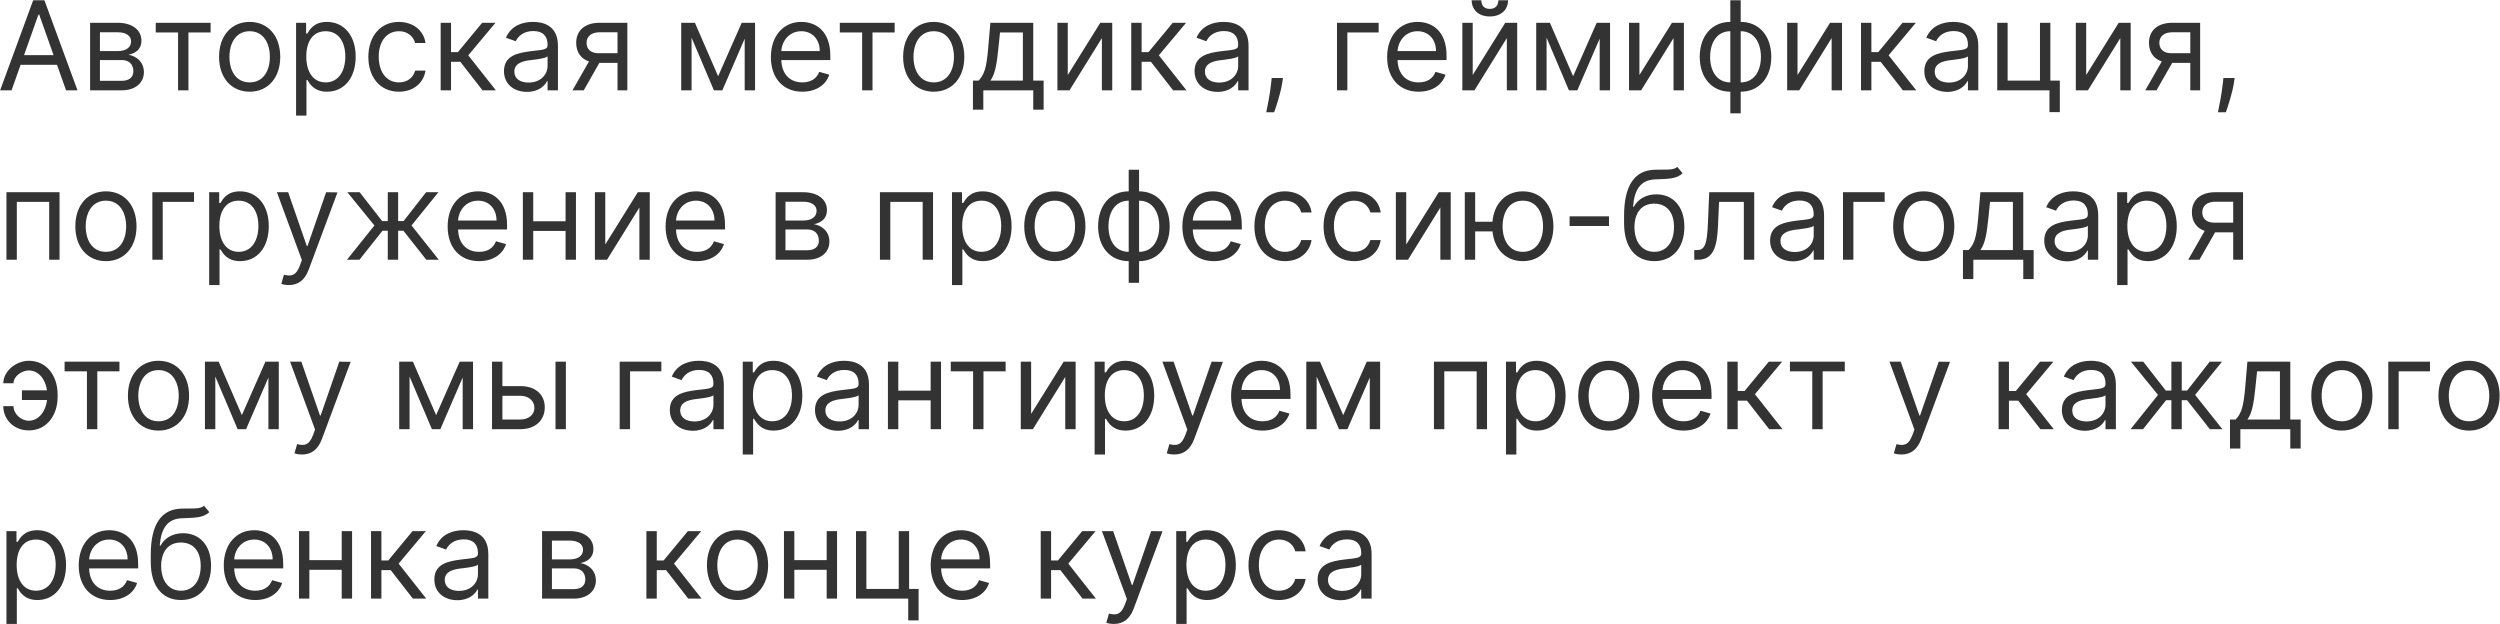 <?xml version="1.0" encoding="UTF-8"?> <svg xmlns="http://www.w3.org/2000/svg" width="2464" height="615" viewBox="0 0 2464 615" fill="none"> <path d="M11.383 89L20.308 63.872H56.18L65.105 89H76.369L43.79 0.273H32.699L0.119 89H11.383ZM23.688 54.341L37.898 14.31H38.591L52.801 54.341H23.688ZM88.803 89H120.17C133.687 89 141.832 81.375 141.832 71.151C141.832 60.709 133.903 55.077 126.582 53.994C134.077 52.435 139.406 48.232 139.406 40.131C139.406 29.516 130.308 22.454 116.011 22.454H88.803V89ZM98.508 79.642V59.193H120.17C127.188 59.193 131.434 63.396 131.434 70.284C131.434 76.09 127.188 79.642 120.17 79.642H98.508ZM98.508 50.355V31.812H116.011C124.199 31.812 129.181 35.235 129.181 40.824C129.181 46.759 124.199 50.355 116.011 50.355H98.508ZM153.497 31.986H175.505V89H185.73V31.986H207.565V22.454H153.497V31.986ZM246.058 90.386C264.081 90.386 276.211 76.696 276.211 56.074C276.211 35.278 264.081 21.588 246.058 21.588C228.035 21.588 215.905 35.278 215.905 56.074C215.905 76.696 228.035 90.386 246.058 90.386ZM246.058 81.202C232.368 81.202 226.129 69.418 226.129 56.074C226.129 42.73 232.368 30.773 246.058 30.773C259.748 30.773 265.987 42.73 265.987 56.074C265.987 69.418 259.748 81.202 246.058 81.202ZM291.819 113.955H302.043V78.776H302.91C305.163 82.415 309.495 90.386 322.319 90.386C338.955 90.386 350.566 77.043 350.566 55.901C350.566 34.932 338.955 21.588 322.146 21.588C309.148 21.588 305.163 29.56 302.91 33.026H301.697V22.454H291.819V113.955ZM301.87 55.727C301.87 40.824 308.455 30.773 320.933 30.773C333.93 30.773 340.342 41.69 340.342 55.727C340.342 69.938 333.756 81.202 320.933 81.202C308.629 81.202 301.87 70.804 301.87 55.727ZM393.197 90.386C407.927 90.386 417.631 81.375 419.364 69.591H409.14C407.234 76.869 401.168 81.202 393.197 81.202C381.066 81.202 373.268 71.151 373.268 55.727C373.268 40.651 381.239 30.773 393.197 30.773C402.208 30.773 407.58 36.318 409.14 42.383H419.364C417.631 29.906 407.06 21.588 393.023 21.588C375.001 21.588 363.043 35.798 363.043 56.074C363.043 76.003 374.481 90.386 393.197 90.386ZM434.311 89H444.536V60.926H453.72L475.555 89H488.726L461.518 54.514L488.379 22.454H475.209L451.294 51.395H444.536V22.454H434.311V89ZM519.421 90.56C531.032 90.56 537.097 84.321 539.176 79.989H539.696V89H549.921V45.156C549.921 24.014 533.804 21.588 525.313 21.588C515.262 21.588 503.824 25.054 498.625 37.185L508.33 40.651C510.583 35.798 515.912 30.599 525.659 30.599C535.061 30.599 539.696 35.582 539.696 44.117V44.463C539.696 49.402 534.671 48.969 522.54 50.528C510.193 52.131 496.719 54.861 496.719 70.111C496.719 83.108 506.77 90.56 519.421 90.56ZM520.98 81.375C512.836 81.375 506.944 77.736 506.944 70.631C506.944 62.832 514.049 60.406 522.02 59.367C526.353 58.847 537.963 57.633 539.696 55.554V64.912C539.696 73.23 533.111 81.375 520.98 81.375ZM608.614 89H618.318V22.454H590.938C576.597 22.454 567.889 29.95 567.889 42.21C567.889 51.352 572.482 57.85 580.497 60.58L564.25 89H575.341L590.764 61.966H608.614V89ZM608.614 52.435H589.725C582.49 52.435 578.114 48.579 578.114 42.21C578.114 35.755 582.966 31.812 590.938 31.812H608.614V52.435ZM707.793 75.136L684.918 22.454H671.401V89H681.625V37.141L703.634 89H711.952L733.961 38.094V89H744.185V22.454H731.015L707.793 75.136ZM790.801 90.386C804.319 90.386 814.196 83.628 817.316 73.577L807.438 70.804C804.838 77.736 798.816 81.202 790.801 81.202C778.801 81.202 770.526 73.447 770.049 59.193H818.355V54.861C818.355 30.079 803.625 21.588 789.762 21.588C771.739 21.588 759.782 35.798 759.782 56.247C759.782 76.696 771.566 90.386 790.801 90.386ZM770.049 50.355C770.743 40.001 778.064 30.773 789.762 30.773C800.853 30.773 807.958 39.091 807.958 50.355H770.049ZM827.713 31.986H849.722V89H859.946V31.986H881.782V22.454H827.713V31.986ZM920.275 90.386C938.298 90.386 950.428 76.696 950.428 56.074C950.428 35.278 938.298 21.588 920.275 21.588C902.252 21.588 890.121 35.278 890.121 56.074C890.121 76.696 902.252 90.386 920.275 90.386ZM920.275 81.202C906.585 81.202 900.346 69.418 900.346 56.074C900.346 42.73 906.585 30.773 920.275 30.773C933.965 30.773 940.204 42.73 940.204 56.074C940.204 69.418 933.965 81.202 920.275 81.202ZM958.931 108.062H969.155V89H1018.37V108.062H1028.6V79.469H1018.37V22.454H976.087L973.834 48.795C972.231 67.425 969.848 73.837 964.476 79.469H958.931V108.062ZM976.087 79.469C980.766 73.317 982.455 62.702 983.885 48.795L985.618 31.986H1008.15V79.469H976.087ZM1052.39 73.923V22.454H1042.17V89H1054.12L1086.01 37.531V89H1096.23V22.454H1084.45L1052.39 73.923ZM1114.96 89H1125.19V60.926H1134.37L1156.21 89H1169.38L1142.17 54.514L1169.03 22.454H1155.86L1131.94 51.395H1125.19V22.454H1114.96V89ZM1200.07 90.56C1211.68 90.56 1217.75 84.321 1219.83 79.989H1220.35V89H1230.57V45.156C1230.57 24.014 1214.45 21.588 1205.96 21.588C1195.91 21.588 1184.47 25.054 1179.28 37.185L1188.98 40.651C1191.23 35.798 1196.56 30.599 1206.31 30.599C1215.71 30.599 1220.35 35.582 1220.35 44.117V44.463C1220.35 49.402 1215.32 48.969 1203.19 50.528C1190.84 52.131 1177.37 54.861 1177.37 70.111C1177.37 83.108 1187.42 90.56 1200.07 90.56ZM1201.63 81.375C1193.49 81.375 1187.59 77.736 1187.59 70.631C1187.59 62.832 1194.7 60.406 1202.67 59.367C1207 58.847 1218.61 57.633 1220.35 55.554V64.912C1220.35 73.23 1213.76 81.375 1201.63 81.375ZM1264.48 76.869H1253.39L1252.87 81.722C1251.62 93.462 1249.15 105.16 1248.02 110.662H1255.82C1257.9 104.77 1262.32 91.426 1263.79 81.548L1264.48 76.869ZM1358.81 22.454H1317.74V89H1327.96V31.986H1358.81V22.454ZM1398.18 90.386C1411.7 90.386 1421.58 83.628 1424.69 73.577L1414.82 70.804C1412.22 77.736 1406.2 81.202 1398.18 81.202C1386.18 81.202 1377.9 73.447 1377.43 59.193H1425.73V54.861C1425.73 30.079 1411 21.588 1397.14 21.588C1379.12 21.588 1367.16 35.798 1367.16 56.247C1367.16 76.696 1378.94 90.386 1398.18 90.386ZM1377.43 50.355C1378.12 40.001 1385.44 30.773 1397.14 30.773C1408.23 30.773 1415.34 39.091 1415.34 50.355H1377.43ZM1451.51 73.923V22.454H1441.29V89H1453.25L1485.13 37.531V89H1495.36V22.454H1483.57L1451.51 73.923ZM1476.81 0.273C1476.81 4.778 1474.39 8.764 1468.32 8.764C1462.26 8.764 1460 4.778 1460 0.273H1450.47C1450.47 9.631 1457.4 16.216 1468.32 16.216C1479.41 16.216 1486.34 9.631 1486.34 0.273H1476.81ZM1550.47 75.136L1527.6 22.454H1514.08V89H1524.31V37.141L1546.32 89H1554.63L1576.64 38.094V89H1586.87V22.454H1573.7L1550.47 75.136ZM1615.81 73.923V22.454H1605.58V89H1617.54L1649.43 37.531V89H1659.65V22.454H1647.87L1615.81 73.923ZM1705.41 111.702H1715.64V90.386C1733.66 90.386 1745.79 76.696 1745.79 56.074C1745.79 35.278 1733.66 21.588 1715.64 21.588V0.273H1705.41V21.588C1687.39 21.588 1675.26 35.278 1675.26 56.074C1675.26 76.696 1687.39 90.386 1705.41 90.386V111.702ZM1715.64 81.202V30.773C1729.33 30.773 1735.56 42.73 1735.56 56.074C1735.56 69.418 1729.33 81.202 1715.64 81.202ZM1705.41 81.202C1691.72 81.202 1685.48 69.418 1685.48 56.074C1685.48 42.73 1691.72 30.773 1705.41 30.773V81.202ZM1771.64 73.923V22.454H1761.42V89H1773.38L1805.26 37.531V89H1815.49V22.454H1803.7L1771.64 73.923ZM1834.21 89H1844.44V60.926H1853.62L1875.46 89H1888.63L1861.42 54.514L1888.28 22.454H1875.11L1851.2 51.395H1844.44V22.454H1834.21V89ZM1919.32 90.56C1930.93 90.56 1937 84.321 1939.08 79.989H1939.6V89H1949.82V45.156C1949.82 24.014 1933.71 21.588 1925.22 21.588C1915.16 21.588 1903.73 25.054 1898.53 37.185L1908.23 40.651C1910.49 35.798 1915.81 30.599 1925.56 30.599C1934.96 30.599 1939.6 35.582 1939.6 44.117V44.463C1939.6 49.402 1934.57 48.969 1922.44 50.528C1910.1 52.131 1896.62 54.861 1896.62 70.111C1896.62 83.108 1906.67 90.56 1919.32 90.56ZM1920.88 81.375C1912.74 81.375 1906.85 77.736 1906.85 70.631C1906.85 62.832 1913.95 60.406 1921.92 59.367C1926.25 58.847 1937.87 57.633 1939.6 55.554V64.912C1939.6 73.23 1933.01 81.375 1920.88 81.375ZM2020.82 22.454H2010.6V79.469H1978.71V22.454H1968.48V89H2019.95V110.489H2030.18V79.469H2020.82V22.454ZM2056.15 73.923V22.454H2045.93V89H2057.88L2089.77 37.531V89H2099.99V22.454H2088.21L2056.15 73.923ZM2158.75 89H2168.46V22.454H2141.08C2126.74 22.454 2118.03 29.95 2118.03 42.21C2118.03 51.352 2122.62 57.85 2130.64 60.58L2114.39 89H2125.48L2140.9 61.966H2158.75V89ZM2158.75 52.435H2139.86C2132.63 52.435 2128.25 48.579 2128.25 42.21C2128.25 35.755 2133.1 31.812 2141.08 31.812H2158.75V52.435ZM2202.48 76.869H2191.39L2190.87 81.722C2189.61 93.462 2187.14 105.16 2186.01 110.662H2193.81C2195.89 104.77 2200.31 91.426 2201.78 81.548L2202.48 76.869ZM6.358 256H16.582V198.986H48.469V256H58.693V189.455H6.358V256ZM104.4 257.386C122.423 257.386 134.553 243.696 134.553 223.074C134.553 202.278 122.423 188.588 104.4 188.588C86.377 188.588 74.246 202.278 74.246 223.074C74.246 243.696 86.377 257.386 104.4 257.386ZM104.4 248.202C90.71 248.202 84.471 236.418 84.471 223.074C84.471 209.73 90.71 197.773 104.4 197.773C118.09 197.773 124.329 209.73 124.329 223.074C124.329 236.418 118.09 248.202 104.4 248.202ZM191.232 189.455H150.161V256H160.385V198.986H191.232V189.455ZM206.157 280.955H216.381V245.776H217.248C219.501 249.415 223.833 257.386 236.657 257.386C253.293 257.386 264.904 244.043 264.904 222.901C264.904 201.932 253.293 188.588 236.483 188.588C223.486 188.588 219.501 196.56 217.248 200.026H216.035V189.455H206.157V280.955ZM216.208 222.727C216.208 207.824 222.793 197.773 235.27 197.773C248.268 197.773 254.68 208.69 254.68 222.727C254.68 236.938 248.094 248.202 235.27 248.202C222.966 248.202 216.208 237.804 216.208 222.727ZM284.703 280.955C293.931 280.955 300.43 276.059 304.285 265.705L332.619 189.628L321.442 189.455L303.072 242.483H302.379L284.01 189.455H272.919L297.527 256.347L295.621 261.545C291.895 271.683 287.302 272.636 279.851 270.73L277.251 279.741C278.291 280.261 281.237 280.955 284.703 280.955ZM341.988 256H354.292L376.994 227.406H382.192V256H392.417V227.406H397.616L420.144 256H432.448L405.587 222.207L432.102 189.455H419.971L397.789 217.875H392.417V189.455H382.192V217.875H376.647L354.465 189.455H342.335L369.022 222.207L341.988 256ZM472.219 257.386C485.737 257.386 495.614 250.628 498.734 240.577L488.856 237.804C486.256 244.736 480.234 248.202 472.219 248.202C460.219 248.202 451.944 240.447 451.467 226.193H499.773V221.861C499.773 197.08 485.043 188.588 471.18 188.588C453.157 188.588 441.2 202.798 441.2 223.247C441.2 243.696 452.984 257.386 472.219 257.386ZM451.467 217.355C452.161 207.001 459.482 197.773 471.18 197.773C482.271 197.773 489.376 206.091 489.376 217.355H451.467ZM525.551 189.455H515.327V256H525.551V227.58H557.438V256H567.662V189.455H557.438V218.048H525.551V189.455ZM596.559 240.923V189.455H586.335V256H598.292L630.178 204.531V256H640.403V189.455H628.619L596.559 240.923ZM687.03 257.386C700.547 257.386 710.425 250.628 713.544 240.577L703.666 237.804C701.067 244.736 695.045 248.202 687.03 248.202C675.029 248.202 666.754 240.447 666.278 226.193H714.584V221.861C714.584 197.08 699.854 188.588 685.99 188.588C667.968 188.588 656.01 202.798 656.01 223.247C656.01 243.696 667.794 257.386 687.03 257.386ZM666.278 217.355C666.971 207.001 674.293 197.773 685.99 197.773C697.081 197.773 704.186 206.091 704.186 217.355H666.278ZM764.45 256H795.816C809.333 256 817.478 248.375 817.478 238.151C817.478 227.71 809.55 222.077 802.228 220.994C809.723 219.435 815.052 215.232 815.052 207.131C815.052 196.516 805.954 189.455 791.657 189.455H764.45V256ZM774.154 246.642V226.193H795.816C802.835 226.193 807.08 230.396 807.08 237.284C807.08 243.089 802.835 246.642 795.816 246.642H774.154ZM774.154 217.355V198.812H791.657C799.845 198.812 804.828 202.235 804.828 207.824C804.828 213.759 799.845 217.355 791.657 217.355H774.154ZM867.268 256H877.493V198.986H909.379V256H919.603V189.455H867.268V256ZM938.276 280.955H948.5V245.776H949.367C951.62 249.415 955.952 257.386 968.776 257.386C985.412 257.386 997.023 244.043 997.023 222.901C997.023 201.932 985.412 188.588 968.603 188.588C955.605 188.588 951.62 196.56 949.367 200.026H948.154V189.455H938.276V280.955ZM948.327 222.727C948.327 207.824 954.912 197.773 967.39 197.773C980.387 197.773 986.799 208.69 986.799 222.727C986.799 236.938 980.213 248.202 967.39 248.202C955.086 248.202 948.327 237.804 948.327 222.727ZM1039.65 257.386C1057.68 257.386 1069.81 243.696 1069.81 223.074C1069.81 202.278 1057.68 188.588 1039.65 188.588C1021.63 188.588 1009.5 202.278 1009.5 223.074C1009.5 243.696 1021.63 257.386 1039.65 257.386ZM1039.65 248.202C1025.96 248.202 1019.72 236.418 1019.72 223.074C1019.72 209.73 1025.96 197.773 1039.65 197.773C1053.34 197.773 1059.58 209.73 1059.58 223.074C1059.58 236.418 1053.34 248.202 1039.65 248.202ZM1112.45 278.702H1122.67V257.386C1140.7 257.386 1152.83 243.696 1152.83 223.074C1152.83 202.278 1140.7 188.588 1122.67 188.588V167.273H1112.45V188.588C1094.43 188.588 1082.3 202.278 1082.3 223.074C1082.3 243.696 1094.43 257.386 1112.45 257.386V278.702ZM1122.67 248.202V197.773C1136.36 197.773 1142.6 209.73 1142.6 223.074C1142.6 236.418 1136.36 248.202 1122.67 248.202ZM1112.45 248.202C1098.76 248.202 1092.52 236.418 1092.52 223.074C1092.52 209.73 1098.76 197.773 1112.45 197.773V248.202ZM1196.36 257.386C1209.87 257.386 1219.75 250.628 1222.87 240.577L1212.99 237.804C1210.39 244.736 1204.37 248.202 1196.36 248.202C1184.36 248.202 1176.08 240.447 1175.6 226.193H1223.91V221.861C1223.91 197.08 1209.18 188.588 1195.32 188.588C1177.29 188.588 1165.34 202.798 1165.34 223.247C1165.34 243.696 1177.12 257.386 1196.36 257.386ZM1175.6 217.355C1176.3 207.001 1183.62 197.773 1195.32 197.773C1206.41 197.773 1213.51 206.091 1213.51 217.355H1175.6ZM1266.5 257.386C1281.23 257.386 1290.93 248.375 1292.67 236.591H1282.44C1280.53 243.869 1274.47 248.202 1266.5 248.202C1254.37 248.202 1246.57 238.151 1246.57 222.727C1246.57 207.651 1254.54 197.773 1266.5 197.773C1275.51 197.773 1280.88 203.318 1282.44 209.384H1292.67C1290.93 196.906 1280.36 188.588 1266.32 188.588C1248.3 188.588 1236.34 202.798 1236.34 223.074C1236.34 243.003 1247.78 257.386 1266.5 257.386ZM1334.65 257.386C1349.38 257.386 1359.08 248.375 1360.81 236.591H1350.59C1348.68 243.869 1342.62 248.202 1334.65 248.202C1322.52 248.202 1314.72 238.151 1314.72 222.727C1314.72 207.651 1322.69 197.773 1334.65 197.773C1343.66 197.773 1349.03 203.318 1350.59 209.384H1360.81C1359.08 196.906 1348.51 188.588 1334.47 188.588C1316.45 188.588 1304.49 202.798 1304.49 223.074C1304.49 243.003 1315.93 257.386 1334.65 257.386ZM1385.98 240.923V189.455H1375.76V256H1387.72L1419.6 204.531V256H1429.83V189.455H1418.04L1385.98 240.923ZM1453.93 189.455H1443.7V256H1453.93V228.099H1471C1472.82 245.906 1484.38 257.386 1500.89 257.386C1518.91 257.386 1531.04 243.696 1531.04 223.074C1531.04 202.278 1518.91 188.588 1500.89 188.588C1484.21 188.588 1472.56 200.329 1470.95 218.568H1453.93V189.455ZM1500.89 248.202C1487.2 248.202 1480.96 236.418 1480.96 223.074C1480.96 209.73 1487.2 197.773 1500.89 197.773C1514.58 197.773 1520.82 209.73 1520.82 223.074C1520.82 236.418 1514.58 248.202 1500.89 248.202ZM1585.81 213.196H1546.99V222.727H1585.81V213.196ZM1653.18 164.5C1649.94 167.229 1645.08 167.229 1638.28 167.186C1636.07 167.186 1633.65 167.186 1631 167.273C1610.73 167.793 1600.68 183.216 1600.68 212.849V219.955C1600.68 244.562 1612.63 257.386 1630.48 257.386C1648.29 257.386 1660.12 244.476 1660.12 223.594C1660.12 202.625 1648.12 191.534 1632.56 191.534C1623.42 191.534 1614.89 195.347 1610.38 203.665H1609.51C1610.9 186.509 1617.31 177.324 1631.18 176.804C1643.48 176.284 1652.32 176.631 1658.38 170.739L1653.18 164.5ZM1630.48 248.202C1618.35 248.202 1610.9 238.497 1610.9 223.594C1611.12 209.037 1618.44 200.719 1630.31 200.719C1642.48 200.719 1649.89 209.037 1649.89 223.594C1649.89 238.584 1642.53 248.202 1630.48 248.202ZM1669.86 256H1673.33C1688.06 256 1692.31 244.562 1693.26 222.727L1694.3 198.986H1718.73V256H1728.96V189.455H1684.59L1683.38 218.915C1682.51 241.27 1680.26 246.469 1672.29 246.469H1669.86V256ZM1767.3 257.56C1778.91 257.56 1784.98 251.321 1787.06 246.989H1787.58V256H1797.8V212.156C1797.8 191.014 1781.68 188.588 1773.19 188.588C1763.14 188.588 1751.7 192.054 1746.5 204.185L1756.21 207.651C1758.46 202.798 1763.79 197.599 1773.54 197.599C1782.94 197.599 1787.58 202.582 1787.58 211.116V211.463C1787.58 216.402 1782.55 215.969 1770.42 217.528C1758.07 219.131 1744.6 221.861 1744.6 237.111C1744.6 250.108 1754.65 257.56 1767.3 257.56ZM1768.86 248.375C1760.71 248.375 1754.82 244.736 1754.82 237.631C1754.82 229.832 1761.93 227.406 1769.9 226.366C1774.23 225.847 1785.84 224.634 1787.58 222.554V231.912C1787.58 240.23 1780.99 248.375 1768.86 248.375ZM1857.53 189.455H1816.46V256H1826.69V198.986H1857.53V189.455ZM1896.04 257.386C1914.06 257.386 1926.19 243.696 1926.19 223.074C1926.19 202.278 1914.06 188.588 1896.04 188.588C1878.01 188.588 1865.88 202.278 1865.88 223.074C1865.88 243.696 1878.01 257.386 1896.04 257.386ZM1896.04 248.202C1882.35 248.202 1876.11 236.418 1876.11 223.074C1876.11 209.73 1882.35 197.773 1896.04 197.773C1909.73 197.773 1915.97 209.73 1915.97 223.074C1915.97 236.418 1909.73 248.202 1896.04 248.202ZM1934.69 275.062H1944.92V256H1994.13V275.062H2004.36V246.469H1994.13V189.455H1951.85L1949.6 215.795C1947.99 234.425 1945.61 240.837 1940.24 246.469H1934.69V275.062ZM1951.85 246.469C1956.53 240.317 1958.22 229.702 1959.65 215.795L1961.38 198.986H1983.91V246.469H1951.85ZM2037.51 257.56C2049.12 257.56 2055.19 251.321 2057.27 246.989H2057.79V256H2068.01V212.156C2068.01 191.014 2051.89 188.588 2043.4 188.588C2033.35 188.588 2021.91 192.054 2016.72 204.185L2026.42 207.651C2028.67 202.798 2034 197.599 2043.75 197.599C2053.15 197.599 2057.79 202.582 2057.79 211.116V211.463C2057.79 216.402 2052.76 215.969 2040.63 217.528C2028.28 219.131 2014.81 221.861 2014.81 237.111C2014.81 250.108 2024.86 257.56 2037.51 257.56ZM2039.07 248.375C2030.93 248.375 2025.03 244.736 2025.03 237.631C2025.03 229.832 2032.14 227.406 2040.11 226.366C2044.44 225.847 2056.05 224.634 2057.79 222.554V231.912C2057.79 240.23 2051.2 248.375 2039.07 248.375ZM2086.67 280.955H2096.9V245.776H2097.76C2100.02 249.415 2104.35 257.386 2117.17 257.386C2133.81 257.386 2145.42 244.043 2145.42 222.901C2145.42 201.932 2133.81 188.588 2117 188.588C2104 188.588 2100.02 196.56 2097.76 200.026H2096.55V189.455H2086.67V280.955ZM2096.72 222.727C2096.72 207.824 2103.31 197.773 2115.79 197.773C2128.78 197.773 2135.2 208.69 2135.2 222.727C2135.2 236.938 2128.61 248.202 2115.79 248.202C2103.48 248.202 2096.72 237.804 2096.72 222.727ZM2201.05 256H2210.75V189.455H2183.37C2169.03 189.455 2160.32 196.95 2160.32 209.21C2160.32 218.352 2164.92 224.85 2172.93 227.58L2156.68 256H2167.77L2183.2 228.966H2201.05V256ZM2201.05 219.435H2182.16C2174.92 219.435 2170.55 215.579 2170.55 209.21C2170.55 202.755 2175.4 198.812 2183.37 198.812H2201.05V219.435ZM28.366 365.119C38.764 365.206 44.959 374.737 46.303 384.702H21.608V394.233H46.389C45.306 404.371 38.894 414.595 28.366 414.682C20.568 414.595 13.29 407.837 13.29 400.298H3.239C3.239 413.555 13.81 424.213 28.366 424.213C46.562 424.213 56.787 408.746 56.787 391.114V388.688C56.787 371.055 46.562 355.588 28.366 355.588C15.369 355.588 3.239 366.246 3.239 377.77H13.29C13.29 370.881 21.435 365.206 28.366 365.119ZM63.665 365.986H85.673V423H95.898V365.986H117.733V356.455H63.665V365.986ZM156.226 424.386C174.249 424.386 186.379 410.696 186.379 390.074C186.379 369.278 174.249 355.588 156.226 355.588C138.203 355.588 126.073 369.278 126.073 390.074C126.073 410.696 138.203 424.386 156.226 424.386ZM156.226 415.202C142.536 415.202 136.297 403.418 136.297 390.074C136.297 376.73 142.536 364.773 156.226 364.773C169.916 364.773 176.155 376.73 176.155 390.074C176.155 403.418 169.916 415.202 156.226 415.202ZM238.379 409.136L215.504 356.455H201.987V423H212.211V371.141L234.22 423H242.538L264.547 372.094V423H274.771V356.455H261.601L238.379 409.136ZM297.689 447.955C306.917 447.955 313.416 443.059 317.272 432.705L345.605 356.628L334.428 356.455L316.059 409.483H315.365L296.996 356.455H285.905L310.513 423.347L308.607 428.545C304.881 438.683 300.289 439.636 292.837 437.73L290.238 446.741C291.277 447.261 294.223 447.955 297.689 447.955ZM429.838 409.136L406.963 356.455H393.446V423H403.67V371.141L425.679 423H433.997L456.006 372.094V423H466.23V356.455H453.059L429.838 409.136ZM495.17 380.543V356.455H484.946V423H512.846C528.443 423 536.934 413.469 536.934 401.511C536.934 389.381 528.443 380.543 512.846 380.543H495.17ZM547.506 423H557.73V356.455H547.506V423ZM495.17 390.074H512.846C520.948 390.074 526.71 395.013 526.71 402.031C526.71 408.746 520.948 413.469 512.846 413.469H495.17V390.074ZM651.829 356.455H610.758V423H620.983V365.986H651.829V356.455ZM682.882 424.56C694.493 424.56 700.558 418.321 702.637 413.989H703.157V423H713.382V379.156C713.382 358.014 697.265 355.588 688.774 355.588C678.723 355.588 667.285 359.054 662.086 371.185L671.791 374.651C674.044 369.798 679.373 364.599 689.12 364.599C698.522 364.599 703.157 369.582 703.157 378.116V378.463C703.157 383.402 698.132 382.969 686.001 384.528C673.654 386.131 660.18 388.861 660.18 404.111C660.18 417.108 670.231 424.56 682.882 424.56ZM684.441 415.375C676.297 415.375 670.404 411.736 670.404 404.631C670.404 396.832 677.51 394.406 685.481 393.366C689.814 392.847 701.424 391.634 703.157 389.554V398.912C703.157 407.23 696.572 415.375 684.441 415.375ZM732.044 447.955H742.268V412.776H743.134C745.387 416.415 749.72 424.386 762.544 424.386C779.18 424.386 790.791 411.043 790.791 389.901C790.791 368.932 779.18 355.588 762.37 355.588C749.373 355.588 745.387 363.56 743.134 367.026H741.921V356.455H732.044V447.955ZM742.095 389.727C742.095 374.824 748.68 364.773 761.157 364.773C774.154 364.773 780.566 375.69 780.566 389.727C780.566 403.938 773.981 415.202 761.157 415.202C748.853 415.202 742.095 404.804 742.095 389.727ZM825.97 424.56C837.58 424.56 843.646 418.321 845.725 413.989H846.245V423H856.47V379.156C856.47 358.014 840.353 355.588 831.862 355.588C821.811 355.588 810.373 359.054 805.174 371.185L814.879 374.651C817.132 369.798 822.46 364.599 832.208 364.599C841.61 364.599 846.245 369.582 846.245 378.116V378.463C846.245 383.402 841.22 382.969 829.089 384.528C816.742 386.131 803.268 388.861 803.268 404.111C803.268 417.108 813.319 424.56 825.97 424.56ZM827.529 415.375C819.384 415.375 813.492 411.736 813.492 404.631C813.492 396.832 820.597 394.406 828.569 393.366C832.901 392.847 844.512 391.634 846.245 389.554V398.912C846.245 407.23 839.66 415.375 827.529 415.375ZM885.356 356.455H875.131V423H885.356V394.58H917.242V423H927.467V356.455H917.242V385.048H885.356V356.455ZM937.085 365.986H959.093V423H969.317V365.986H991.153V356.455H937.085V365.986ZM1016.29 407.923V356.455H1006.07V423H1018.02L1049.91 371.531V423H1060.14V356.455H1048.35L1016.29 407.923ZM1078.86 447.955H1089.09V412.776H1089.95C1092.21 416.415 1096.54 424.386 1109.36 424.386C1126 424.386 1137.61 411.043 1137.61 389.901C1137.61 368.932 1126 355.588 1109.19 355.588C1096.19 355.588 1092.21 363.56 1089.95 367.026H1088.74V356.455H1078.86V447.955ZM1088.91 389.727C1088.91 374.824 1095.5 364.773 1107.98 364.773C1120.97 364.773 1127.38 375.69 1127.38 389.727C1127.38 403.938 1120.8 415.202 1107.98 415.202C1095.67 415.202 1088.91 404.804 1088.91 389.727ZM1157.41 447.955C1166.64 447.955 1173.13 443.059 1176.99 432.705L1205.32 356.628L1194.15 356.455L1175.78 409.483H1175.08L1156.71 356.455H1145.62L1170.23 423.347L1168.33 428.545C1164.6 438.683 1160.01 439.636 1152.56 437.73L1149.96 446.741C1151 447.261 1153.94 447.955 1157.41 447.955ZM1244.37 424.386C1257.89 424.386 1267.76 417.628 1270.88 407.577L1261.01 404.804C1258.41 411.736 1252.38 415.202 1244.37 415.202C1232.37 415.202 1224.09 407.447 1223.62 393.193H1271.92V388.861C1271.92 364.08 1257.19 355.588 1243.33 355.588C1225.31 355.588 1213.35 369.798 1213.35 390.247C1213.35 410.696 1225.13 424.386 1244.37 424.386ZM1223.62 384.355C1224.31 374.001 1231.63 364.773 1243.33 364.773C1254.42 364.773 1261.53 373.091 1261.53 384.355H1223.62ZM1323.87 409.136L1300.99 356.455H1287.48V423H1297.7V371.141L1319.71 423H1328.03L1350.04 372.094V423H1360.26V356.455H1347.09L1323.87 409.136ZM1413.29 423H1423.51V365.986H1455.4V423H1465.62V356.455H1413.29V423ZM1484.3 447.955H1494.52V412.776H1495.39C1497.64 416.415 1501.97 424.386 1514.8 424.386C1531.43 424.386 1543.04 411.043 1543.04 389.901C1543.04 368.932 1531.43 355.588 1514.62 355.588C1501.63 355.588 1497.64 363.56 1495.39 367.026H1494.18V356.455H1484.3V447.955ZM1494.35 389.727C1494.35 374.824 1500.93 364.773 1513.41 364.773C1526.41 364.773 1532.82 375.69 1532.82 389.727C1532.82 403.938 1526.23 415.202 1513.41 415.202C1501.11 415.202 1494.35 404.804 1494.35 389.727ZM1585.68 424.386C1603.7 424.386 1615.83 410.696 1615.83 390.074C1615.83 369.278 1603.7 355.588 1585.68 355.588C1567.65 355.588 1555.52 369.278 1555.52 390.074C1555.52 410.696 1567.65 424.386 1585.68 424.386ZM1585.68 415.202C1571.98 415.202 1565.75 403.418 1565.75 390.074C1565.75 376.73 1571.98 364.773 1585.68 364.773C1599.37 364.773 1605.6 376.73 1605.6 390.074C1605.6 403.418 1599.37 415.202 1585.68 415.202ZM1659.34 424.386C1672.85 424.386 1682.73 417.628 1685.85 407.577L1675.97 404.804C1673.37 411.736 1667.35 415.202 1659.34 415.202C1647.34 415.202 1639.06 407.447 1638.58 393.193H1686.89V388.861C1686.89 364.08 1672.16 355.588 1658.3 355.588C1640.27 355.588 1628.32 369.798 1628.32 390.247C1628.32 410.696 1640.1 424.386 1659.34 424.386ZM1638.58 384.355C1639.28 374.001 1646.6 364.773 1658.3 364.773C1669.39 364.773 1676.49 373.091 1676.49 384.355H1638.58ZM1702.44 423H1712.67V394.926H1721.85L1743.69 423H1756.86L1729.65 388.514L1756.51 356.455H1743.34L1719.43 385.395H1712.67V356.455H1702.44V423ZM1764.16 365.986H1786.17V423H1796.39V365.986H1818.23V356.455H1764.16V365.986ZM1874.04 447.955C1883.27 447.955 1889.77 443.059 1893.62 432.705L1921.96 356.628L1910.78 356.455L1892.41 409.483H1891.72L1873.35 356.455H1862.25L1886.86 423.347L1884.96 428.545C1881.23 438.683 1876.64 439.636 1869.19 437.73L1866.59 446.741C1867.63 447.261 1870.57 447.955 1874.04 447.955ZM1969.8 423H1980.02V394.926H1989.2L2011.04 423H2024.21L1997 388.514L2023.86 356.455H2010.69L1986.78 385.395H1980.02V356.455H1969.8V423ZM2054.91 424.56C2066.52 424.56 2072.58 418.321 2074.66 413.989H2075.18V423H2085.41V379.156C2085.41 358.014 2069.29 355.588 2060.8 355.588C2050.75 355.588 2039.31 359.054 2034.11 371.185L2043.81 374.651C2046.07 369.798 2051.4 364.599 2061.14 364.599C2070.55 364.599 2075.18 369.582 2075.18 378.116V378.463C2075.18 383.402 2070.16 382.969 2058.02 384.528C2045.68 386.131 2032.2 388.861 2032.2 404.111C2032.2 417.108 2042.25 424.56 2054.91 424.56ZM2056.46 415.375C2048.32 415.375 2042.43 411.736 2042.43 404.631C2042.43 396.832 2049.53 394.406 2057.5 393.366C2061.84 392.847 2073.45 391.634 2075.18 389.554V398.912C2075.18 407.23 2068.6 415.375 2056.46 415.375ZM2099.91 423H2112.21L2134.91 394.406H2140.11V423H2150.34V394.406H2155.54L2178.06 423H2190.37L2163.51 389.207L2190.02 356.455H2177.89L2155.71 384.875H2150.34V356.455H2140.11V384.875H2134.57L2112.39 356.455H2100.25L2126.94 389.207L2099.91 423ZM2197.87 442.062H2208.1V423H2257.31V442.062H2267.54V413.469H2257.31V356.455H2215.03L2212.78 382.795C2211.17 401.425 2208.79 407.837 2203.42 413.469H2197.87V442.062ZM2215.03 413.469C2219.71 407.317 2221.4 396.702 2222.83 382.795L2224.56 365.986H2247.09V413.469H2215.03ZM2308.14 424.386C2326.17 424.386 2338.3 410.696 2338.3 390.074C2338.3 369.278 2326.17 355.588 2308.14 355.588C2290.12 355.588 2277.99 369.278 2277.99 390.074C2277.99 410.696 2290.12 424.386 2308.14 424.386ZM2308.14 415.202C2294.45 415.202 2288.22 403.418 2288.22 390.074C2288.22 376.73 2294.45 364.773 2308.14 364.773C2321.83 364.773 2328.07 376.73 2328.07 390.074C2328.07 403.418 2321.83 415.202 2308.14 415.202ZM2394.98 356.455H2353.9V423H2364.13V365.986H2394.98V356.455ZM2433.48 424.386C2451.5 424.386 2463.63 410.696 2463.63 390.074C2463.63 369.278 2451.5 355.588 2433.48 355.588C2415.46 355.588 2403.33 369.278 2403.33 390.074C2403.33 410.696 2415.46 424.386 2433.48 424.386ZM2433.48 415.202C2419.79 415.202 2413.55 403.418 2413.55 390.074C2413.55 376.73 2419.79 364.773 2433.48 364.773C2447.17 364.773 2453.41 376.73 2453.41 390.074C2453.41 403.418 2447.17 415.202 2433.48 415.202ZM6.358 614.955H16.582V579.776H17.449C19.702 583.415 24.034 591.386 36.858 591.386C53.494 591.386 65.105 578.043 65.105 556.901C65.105 535.932 53.494 522.588 36.685 522.588C23.688 522.588 19.702 530.56 17.449 534.026H16.236V523.455H6.358V614.955ZM16.409 556.727C16.409 541.824 22.994 531.773 35.472 531.773C48.469 531.773 54.881 542.69 54.881 556.727C54.881 570.938 48.295 582.202 35.472 582.202C23.168 582.202 16.409 571.804 16.409 556.727ZM108.602 591.386C122.119 591.386 131.997 584.628 135.116 574.577L125.239 571.804C122.639 578.736 116.617 582.202 108.602 582.202C96.602 582.202 88.327 574.447 87.85 560.193H136.156V555.861C136.156 531.08 121.426 522.588 107.562 522.588C89.54 522.588 77.582 536.798 77.582 557.247C77.582 577.696 89.367 591.386 108.602 591.386ZM87.85 551.355C88.543 541.001 95.865 531.773 107.562 531.773C118.653 531.773 125.759 540.091 125.759 551.355H87.85ZM201.099 498.5C197.849 501.229 192.997 501.229 186.195 501.186C183.986 501.186 181.56 501.186 178.917 501.273C158.641 501.793 148.59 517.216 148.59 546.849V553.955C148.59 578.562 160.548 591.386 178.397 591.386C196.203 591.386 208.031 578.476 208.031 557.594C208.031 536.625 196.03 525.534 180.477 525.534C171.335 525.534 162.8 529.347 158.295 537.665H157.428C158.815 520.509 165.227 511.324 179.09 510.804C191.394 510.284 200.232 510.631 206.298 504.739L201.099 498.5ZM178.397 582.202C166.266 582.202 158.815 572.497 158.815 557.594C159.031 543.037 166.353 534.719 178.224 534.719C190.398 534.719 197.806 543.037 197.806 557.594C197.806 572.584 190.441 582.202 178.397 582.202ZM251.571 591.386C265.088 591.386 274.966 584.628 278.085 574.577L268.207 571.804C265.608 578.736 259.586 582.202 251.571 582.202C239.57 582.202 231.295 574.447 230.819 560.193H279.125V555.861C279.125 531.08 264.395 522.588 250.531 522.588C232.509 522.588 220.551 536.798 220.551 557.247C220.551 577.696 232.335 591.386 251.571 591.386ZM230.819 551.355C231.512 541.001 238.834 531.773 250.531 531.773C261.622 531.773 268.727 540.091 268.727 551.355H230.819ZM304.903 523.455H294.678V590H304.903V561.58H336.789V590H347.013V523.455H336.789V552.048H304.903V523.455ZM365.686 590H375.911V561.926H385.095L406.93 590H420.101L392.893 555.514L419.754 523.455H406.584L382.669 552.395H375.911V523.455H365.686V590ZM450.796 591.56C462.407 591.56 468.472 585.321 470.551 580.989H471.071V590H481.296V546.156C481.296 525.014 465.179 522.588 456.688 522.588C446.637 522.588 435.199 526.054 430 538.185L439.705 541.651C441.958 536.798 447.287 531.599 457.034 531.599C466.436 531.599 471.071 536.582 471.071 545.116V545.463C471.071 550.402 466.046 549.969 453.915 551.528C441.568 553.131 428.094 555.861 428.094 571.111C428.094 584.108 438.145 591.56 450.796 591.56ZM452.355 582.375C444.211 582.375 438.319 578.736 438.319 571.631C438.319 563.832 445.424 561.406 453.395 560.366C457.728 559.847 469.338 558.634 471.071 556.554V565.912C471.071 574.23 464.486 582.375 452.355 582.375ZM534.27 590H565.637C579.154 590 587.298 582.375 587.298 572.151C587.298 561.71 579.37 556.077 572.048 554.994C579.544 553.435 584.872 549.232 584.872 541.131C584.872 530.516 575.774 523.455 561.477 523.455H534.27V590ZM543.975 580.642V560.193H565.637C572.655 560.193 576.901 564.396 576.901 571.284C576.901 577.089 572.655 580.642 565.637 580.642H543.975ZM543.975 551.355V532.812H561.477C569.666 532.812 574.648 536.235 574.648 541.824C574.648 547.759 569.666 551.355 561.477 551.355H543.975ZM637.088 590H647.313V561.926H656.498L678.333 590H691.503L664.296 555.514L691.157 523.455H677.986L654.071 552.395H647.313V523.455H637.088V590ZM726.91 591.386C744.932 591.386 757.063 577.696 757.063 557.074C757.063 536.278 744.932 522.588 726.91 522.588C708.887 522.588 696.756 536.278 696.756 557.074C696.756 577.696 708.887 591.386 726.91 591.386ZM726.91 582.202C713.219 582.202 706.981 570.418 706.981 557.074C706.981 543.73 713.219 531.773 726.91 531.773C740.6 531.773 746.839 543.73 746.839 557.074C746.839 570.418 740.6 582.202 726.91 582.202ZM782.895 523.455H772.67V590H782.895V561.58H814.781V590H825.006V523.455H814.781V552.048H782.895V523.455ZM896.013 523.455H885.789V580.469H853.903V523.455H843.678V590H895.147V611.489H905.371V580.469H896.013V523.455ZM948.305 591.386C961.822 591.386 971.7 584.628 974.82 574.577L964.942 571.804C962.342 578.736 956.32 582.202 948.305 582.202C936.305 582.202 928.03 574.447 927.553 560.193H975.859V555.861C975.859 531.08 961.129 522.588 947.266 522.588C929.243 522.588 917.286 536.798 917.286 557.247C917.286 577.696 929.07 591.386 948.305 591.386ZM927.553 551.355C928.246 541.001 935.568 531.773 947.266 531.773C958.357 531.773 965.462 540.091 965.462 551.355H927.553ZM1025.73 590H1035.95V561.926H1045.13L1066.97 590H1080.14L1052.93 555.514L1079.79 523.455H1066.62L1042.71 552.395H1035.95V523.455H1025.73V590ZM1097.84 614.955C1107.07 614.955 1113.56 610.059 1117.42 599.705L1145.75 523.628L1134.58 523.455L1116.21 576.483H1115.51L1097.14 523.455H1086.05L1110.66 590.347L1108.76 595.545C1105.03 605.683 1100.44 606.636 1092.99 604.73L1090.39 613.741C1091.43 614.261 1094.37 614.955 1097.84 614.955ZM1159.28 614.955H1169.51V579.776H1170.37C1172.63 583.415 1176.96 591.386 1189.78 591.386C1206.42 591.386 1218.03 578.043 1218.03 556.901C1218.03 535.932 1206.42 522.588 1189.61 522.588C1176.61 522.588 1172.63 530.56 1170.37 534.026H1169.16V523.455H1159.28V614.955ZM1169.33 556.727C1169.33 541.824 1175.92 531.773 1188.4 531.773C1201.39 531.773 1207.8 542.69 1207.8 556.727C1207.8 570.938 1201.22 582.202 1188.4 582.202C1176.09 582.202 1169.33 571.804 1169.33 556.727ZM1260.66 591.386C1275.39 591.386 1285.09 582.375 1286.83 570.591H1276.6C1274.7 577.869 1268.63 582.202 1260.66 582.202C1248.53 582.202 1240.73 572.151 1240.73 556.727C1240.73 541.651 1248.7 531.773 1260.66 531.773C1269.67 531.773 1275.04 537.318 1276.6 543.384H1286.83C1285.09 530.906 1274.52 522.588 1260.49 522.588C1242.46 522.588 1230.51 536.798 1230.51 557.074C1230.51 577.003 1241.94 591.386 1260.66 591.386ZM1321.36 591.56C1332.97 591.56 1339.03 585.321 1341.11 580.989H1341.63V590H1351.86V546.156C1351.86 525.014 1335.74 522.588 1327.25 522.588C1317.2 522.588 1305.76 526.054 1300.56 538.185L1310.27 541.651C1312.52 536.798 1317.85 531.599 1327.59 531.599C1337 531.599 1341.63 536.582 1341.63 545.116V545.463C1341.63 550.402 1336.61 549.969 1324.48 551.528C1312.13 553.131 1298.65 555.861 1298.65 571.111C1298.65 584.108 1308.71 591.56 1321.36 591.56ZM1322.92 582.375C1314.77 582.375 1308.88 578.736 1308.88 571.631C1308.88 563.832 1315.98 561.406 1323.96 560.366C1328.29 559.847 1339.9 558.634 1341.63 556.554V565.912C1341.63 574.23 1335.05 582.375 1322.92 582.375Z" fill="#333333"></path> </svg> 